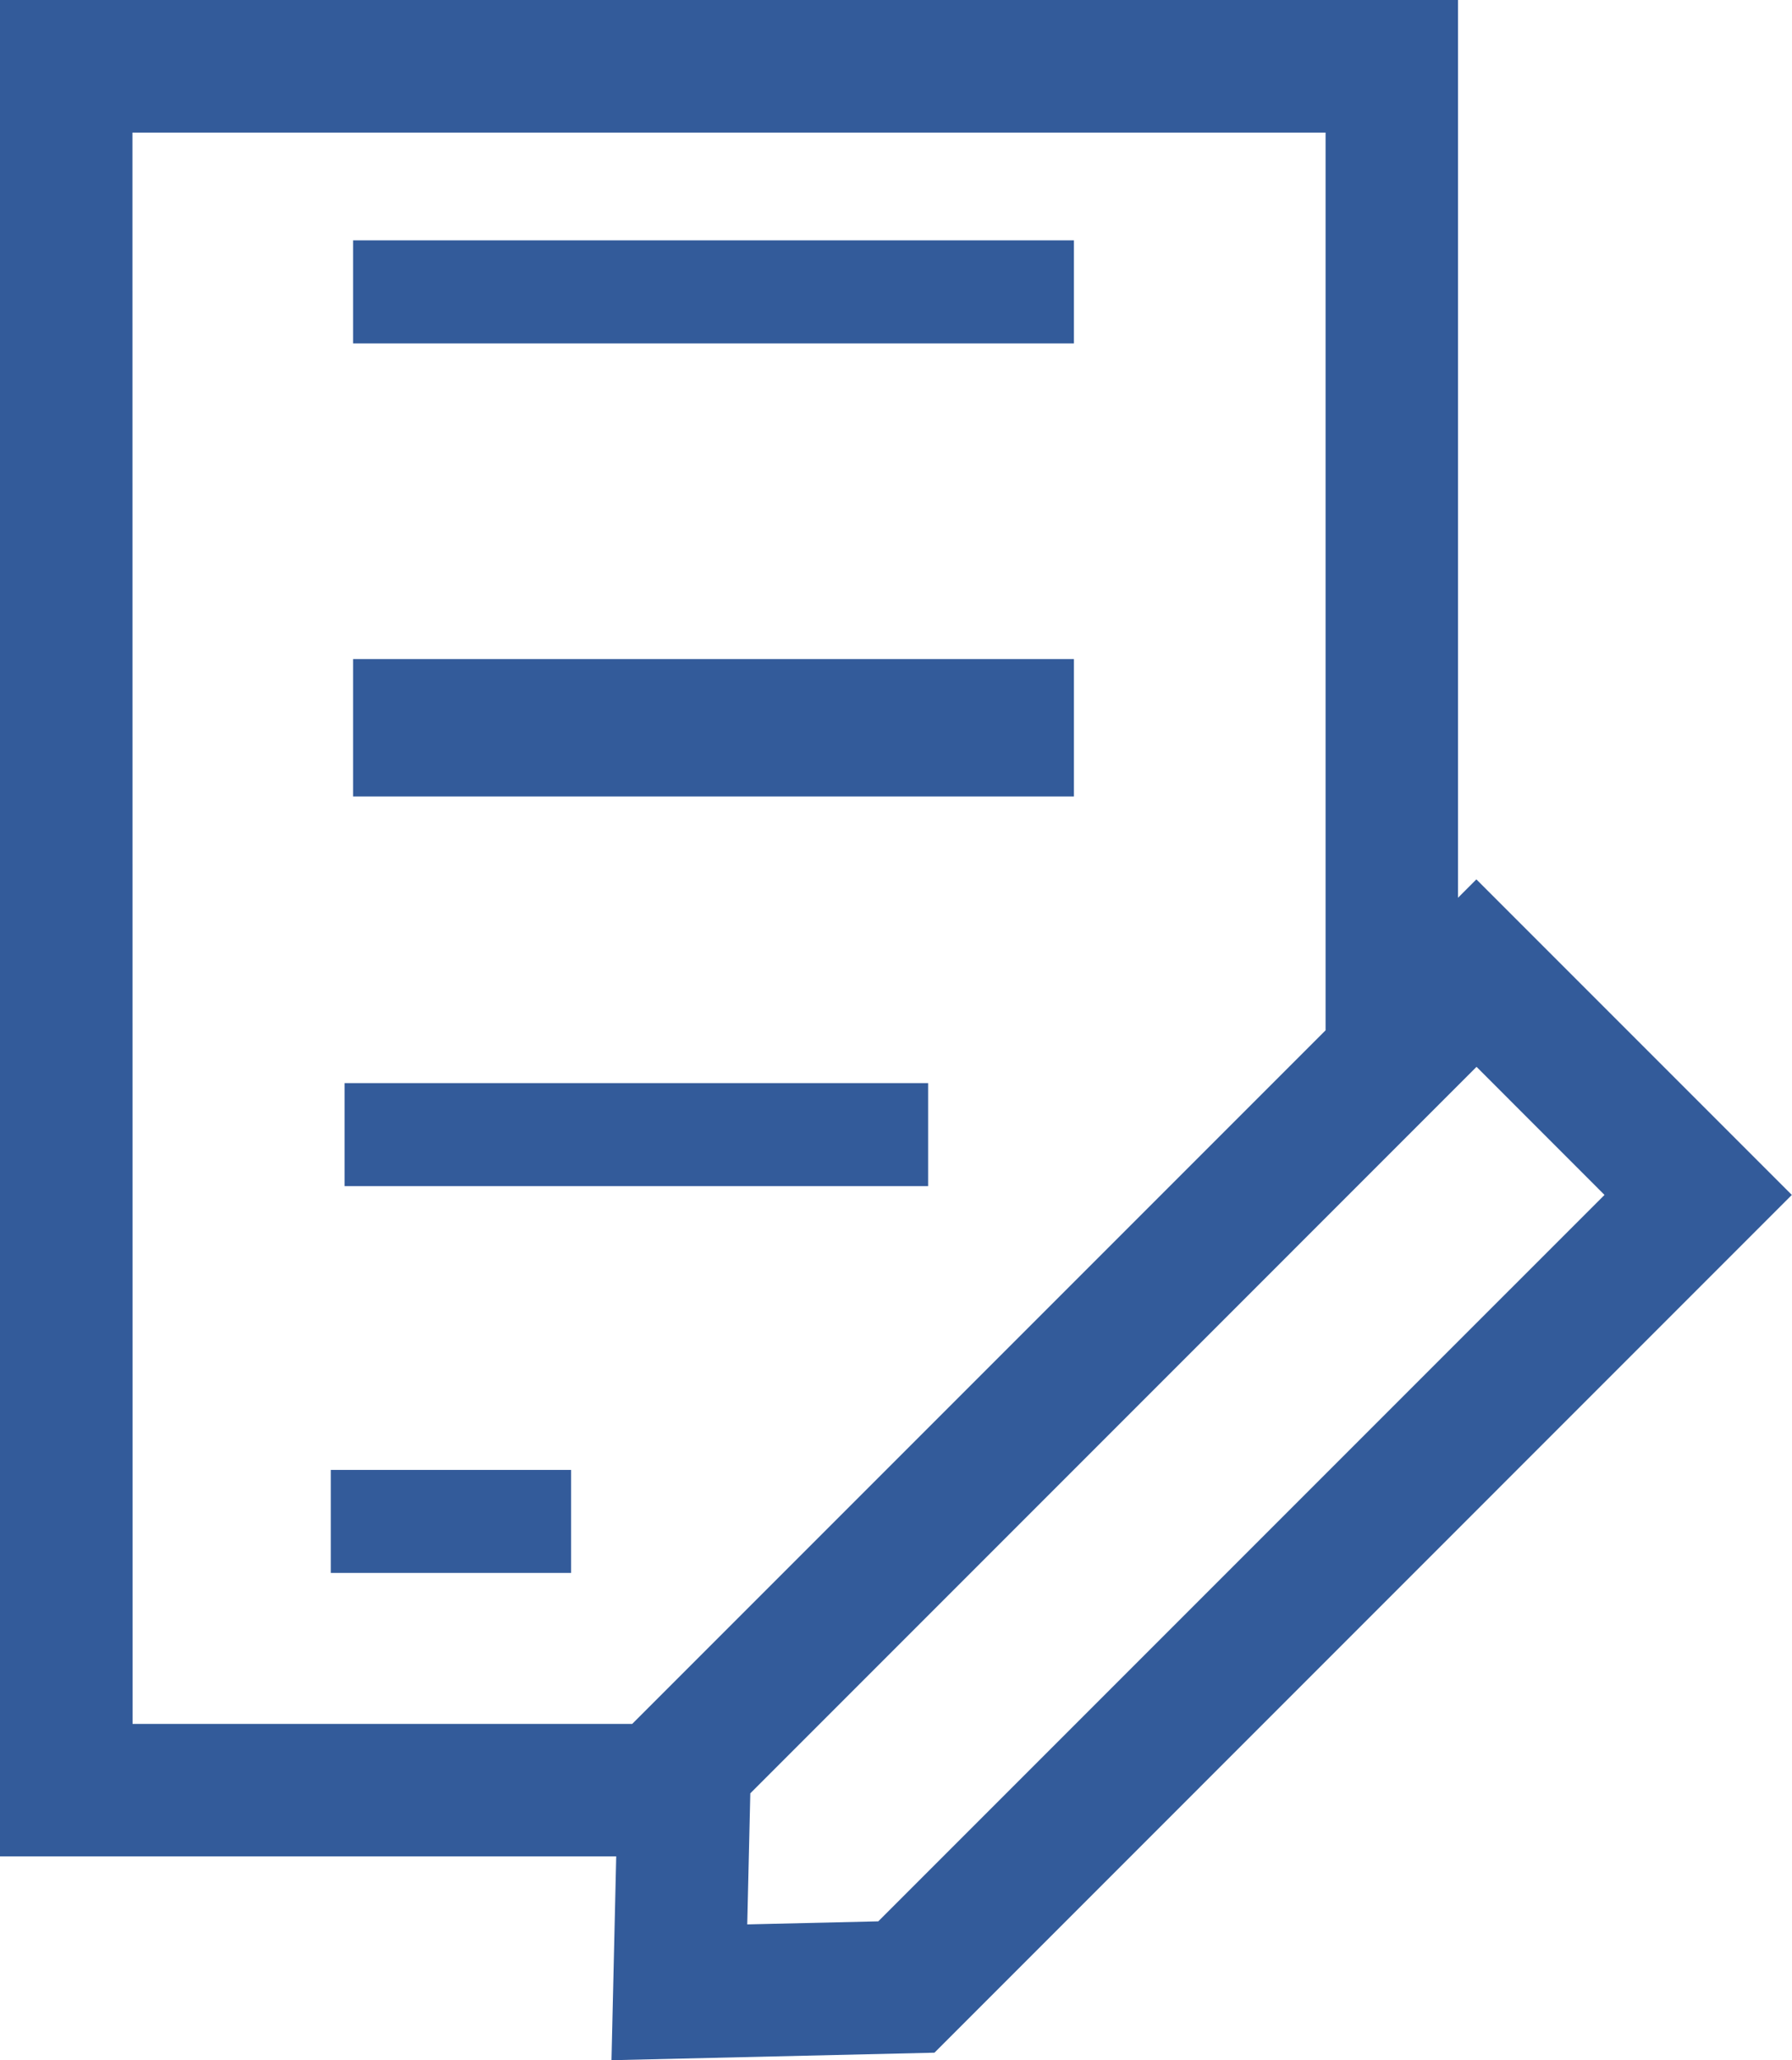 <svg id="Group_1133" data-name="Group 1133" xmlns="http://www.w3.org/2000/svg" width="52.205" height="60" viewBox="0 0 52.205 60">
  <rect id="Rectangle_1070" data-name="Rectangle 1070" width="21" height="3" transform="translate(10.286 7)" fill="#335b9a"/>
  <rect id="Rectangle_1071" data-name="Rectangle 1071" width="21" height="4" transform="translate(10.286 19.195)" fill="#335b9a"/>
  <rect id="Rectangle_1072" data-name="Rectangle 1072" width="17" height="3" transform="translate(10.038 31.544)" fill="#335b9a"/>
  <rect id="Rectangle_1073" data-name="Rectangle 1073" width="7" height="3" transform="translate(9.637 42.809)" fill="#335b9a"/>
  <path id="Path_268" data-name="Path 268" d="M21.858,52.228,43.015,31.07,46.743,34.8,25.586,55.956l-3.817.089Zm-18-48.366H38.617V30.006l-20.2,20.2H3.862ZM0,0V54.064H17.952L17.814,60l9.409-.219.547-.547L52.2,34.8l-9.19-9.19-.535.536V0Z" fill="#335b9a"/>
</svg>
